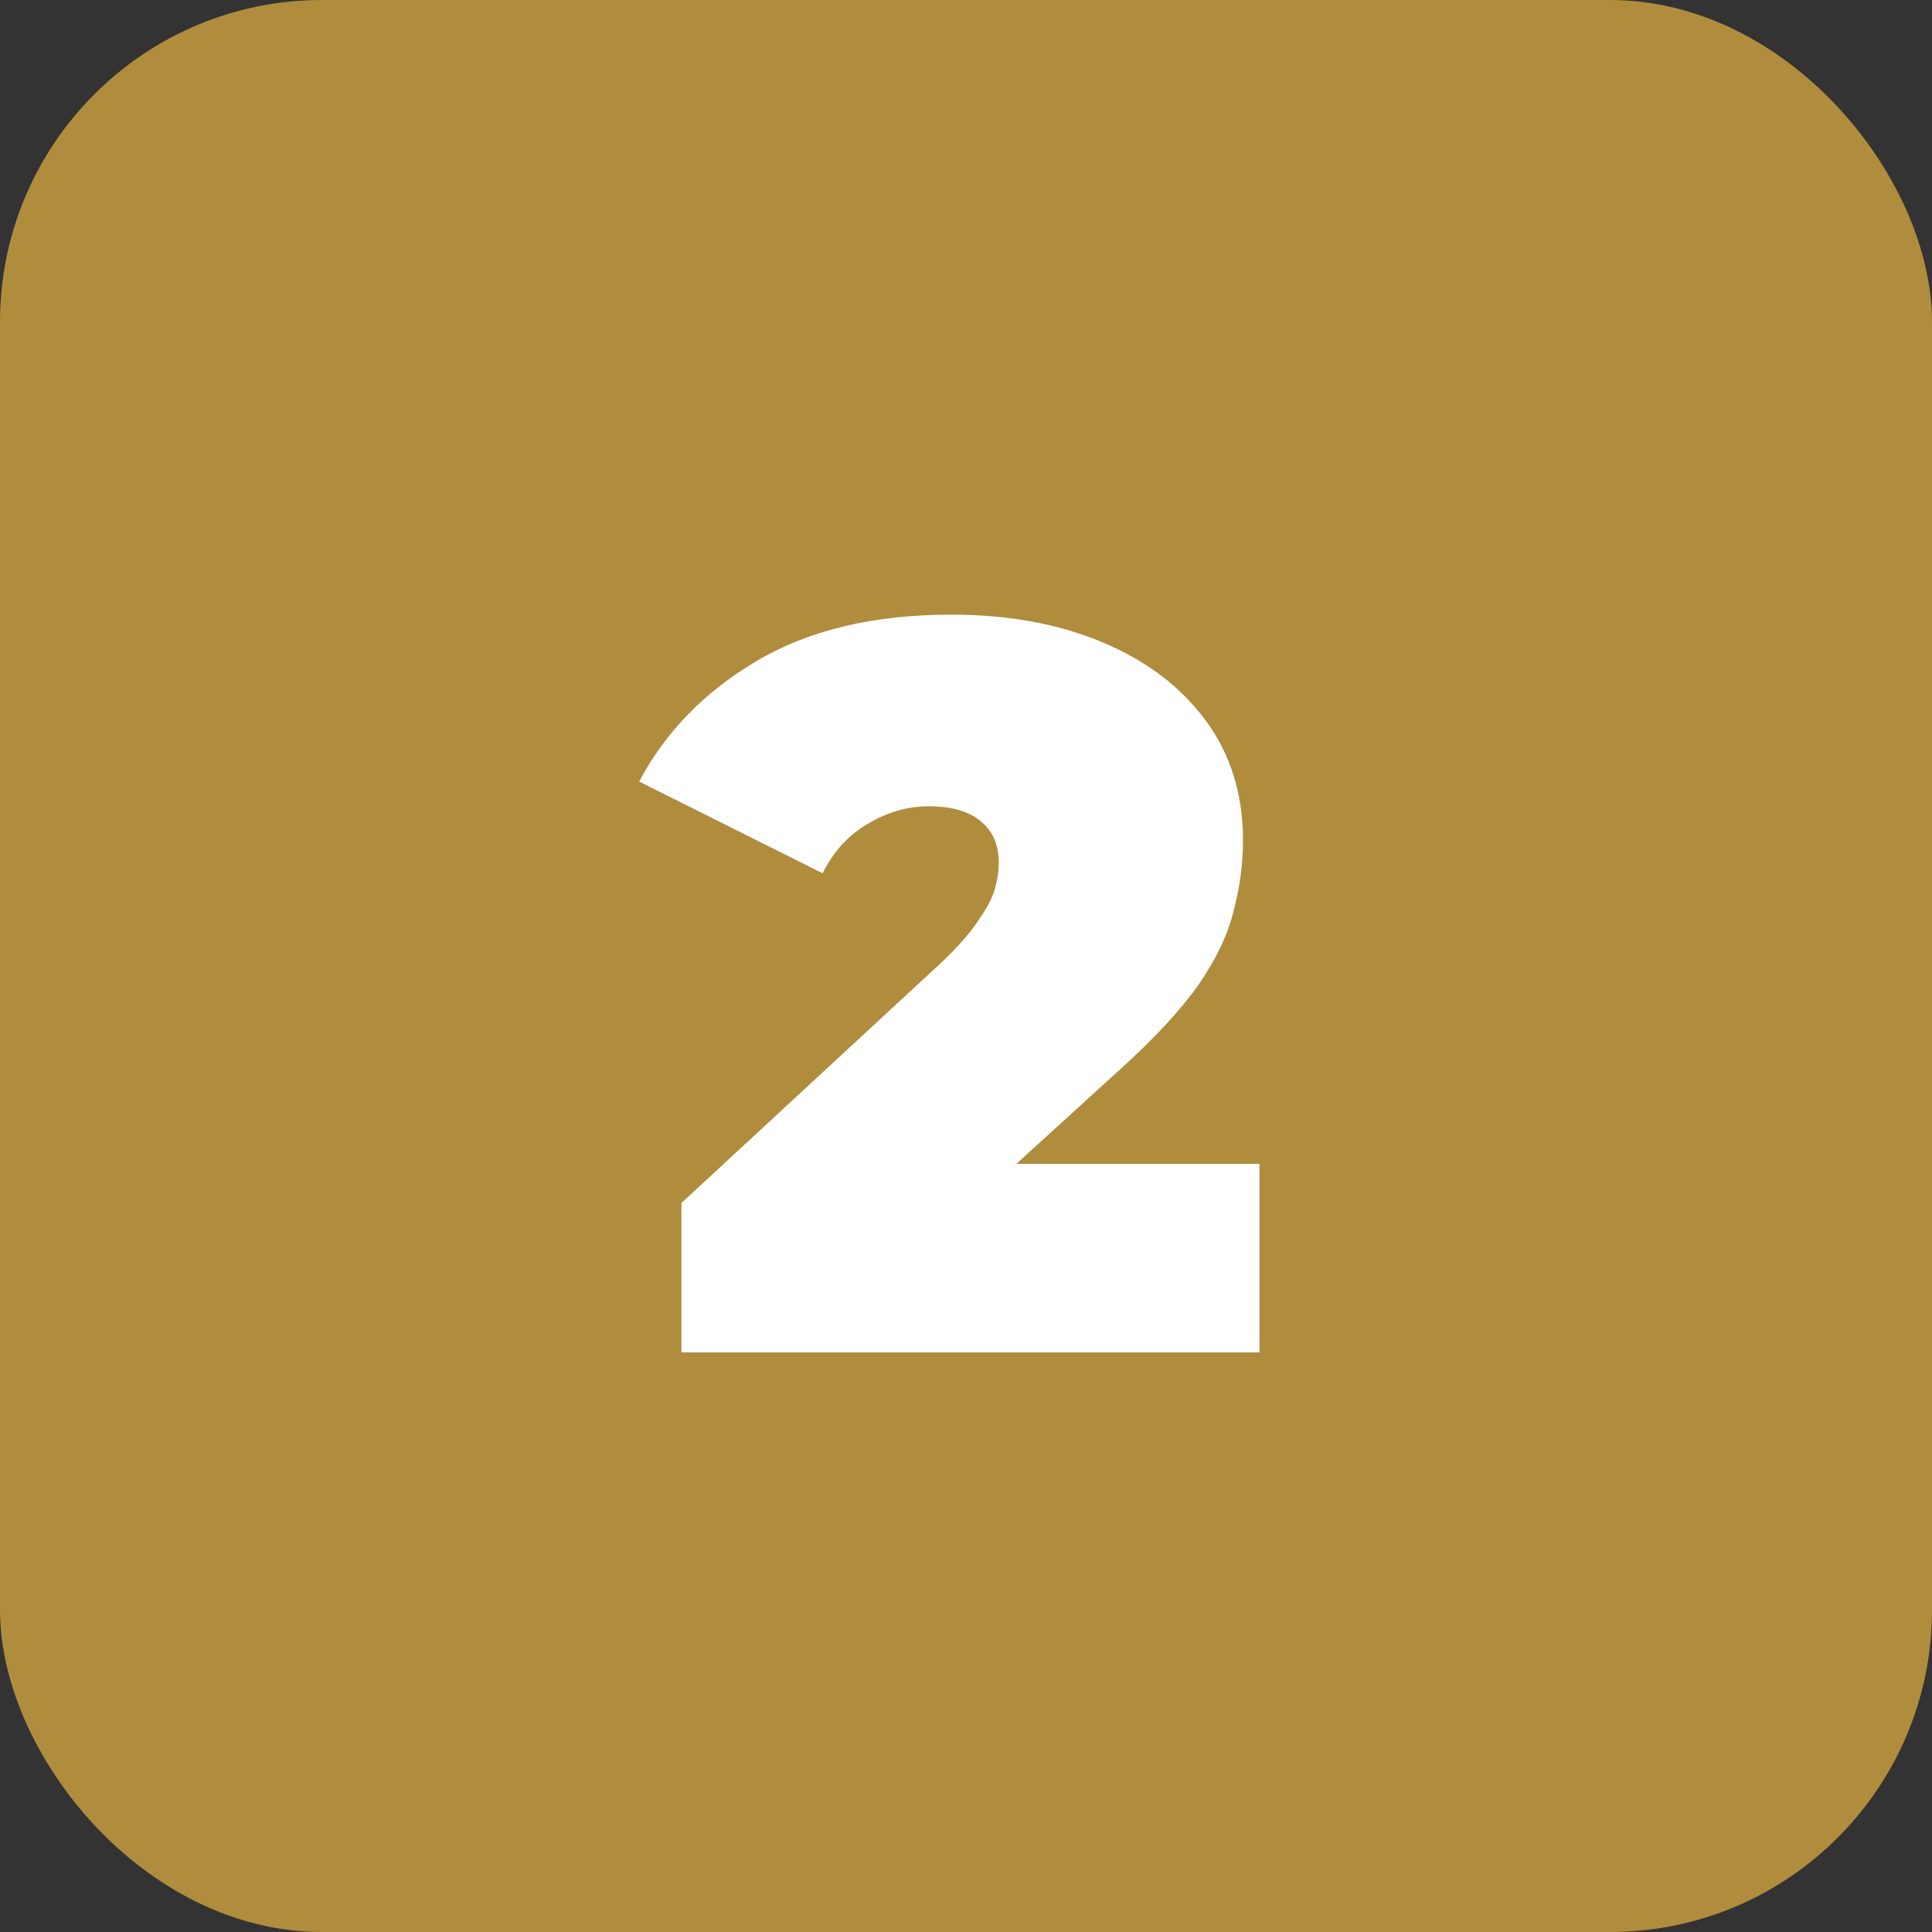 <svg width="30" height="30" viewBox="0 0 30 30" fill="none" xmlns="http://www.w3.org/2000/svg">
<rect x="0" y="0" width="30" height="30" fill="#333333" stroke="none"/>
<rect width="30" height="30" rx="5" fill="#B08C3D"/>
<path d="M10.581 21V18.68L14.629 14.936C14.885 14.691 15.072 14.477 15.189 14.296C15.317 14.115 15.402 13.955 15.445 13.816C15.488 13.667 15.509 13.528 15.509 13.4C15.509 13.123 15.418 12.909 15.237 12.76C15.056 12.6 14.784 12.52 14.421 12.52C14.09 12.52 13.775 12.611 13.477 12.792C13.178 12.963 12.944 13.219 12.773 13.56L9.925 12.136C10.33 11.368 10.938 10.744 11.749 10.264C12.559 9.784 13.568 9.544 14.773 9.544C15.658 9.544 16.442 9.688 17.125 9.976C17.808 10.264 18.341 10.669 18.725 11.192C19.109 11.715 19.301 12.333 19.301 13.048C19.301 13.411 19.253 13.773 19.157 14.136C19.072 14.499 18.89 14.883 18.613 15.288C18.335 15.683 17.925 16.125 17.381 16.616L14.341 19.384L13.749 18.072H19.557V21H10.581Z" fill="white"/>
</svg>
